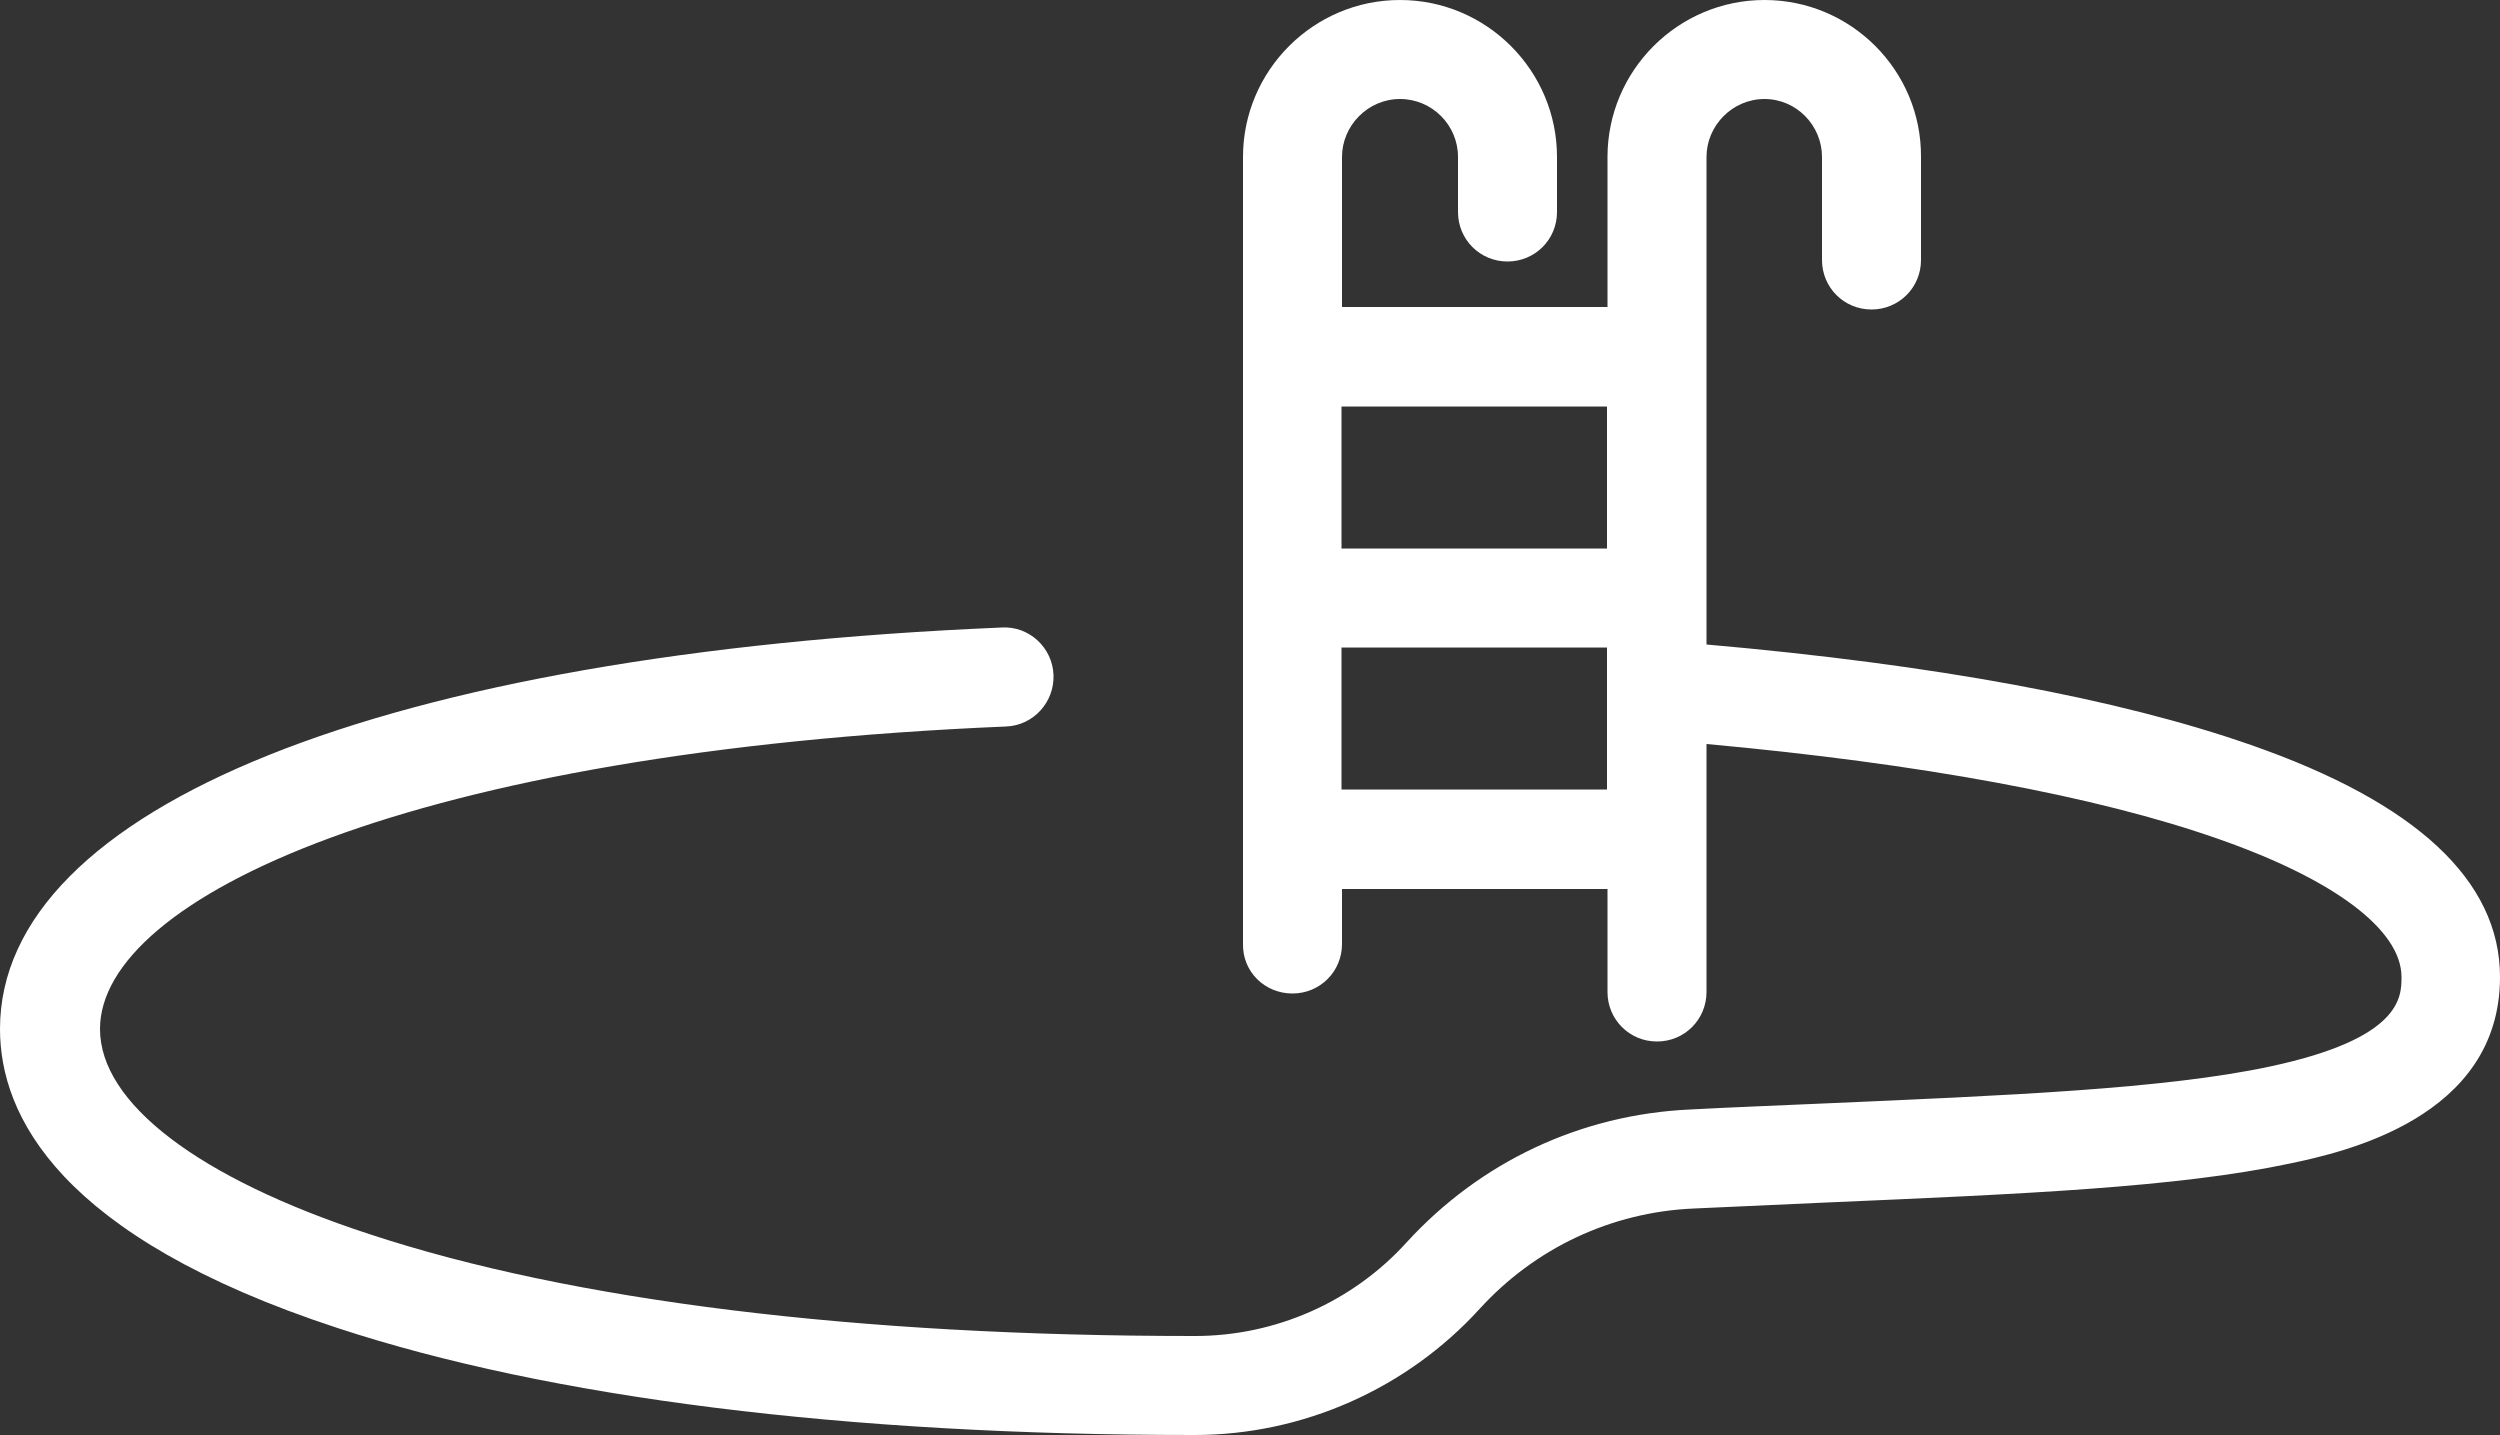 <?xml version="1.0" encoding="UTF-8" standalone="no"?><svg xmlns="http://www.w3.org/2000/svg" xmlns:xlink="http://www.w3.org/1999/xlink" fill="#ffffff" height="287" preserveAspectRatio="xMidYMid meet" version="1" viewBox="0.0 0.0 500.0 287.0" width="500" zoomAndPan="magnify"><rect x="0.0" y="0.0" width="500.0" height="287.0" fill="#333333" stroke="none"/><g id="change1_1"><path d="M450.2,149c-26.6-9.3-63.3-16.1-108.9-20.1V31.4c0-6.3,5.2-11.6,11.6-11.6s11.5,5.3,11.5,11.6V52 c0,5.5,4.4,9.9,9.9,9.9s9.9-4.4,9.9-9.9V31.4c0.1-17.3-14-31.4-31.3-31.4s-31.4,14.1-31.4,31.4v30h-53.1v-30 c0-6.3,5.2-11.6,11.6-11.6c6.4,0,11.6,5.2,11.6,11.6v11c0,5.5,4.4,9.9,9.9,9.9c5.5,0,9.9-4.4,9.9-9.9v-11C311.4,14.1,297.3,0,280,0 c-17.3,0-31.4,14.1-31.4,31.4v157.4c-0.1,5.5,4.3,9.9,9.9,9.9c5.5,0,9.9-4.4,9.9-9.9v-11h53.1v20.6c0,5.5,4.4,9.9,9.9,9.9 c5.5,0,9.9-4.4,9.9-9.9v-49.6c42.7,3.9,78,10.4,102.4,19c23.2,8.1,36.6,18.2,36.6,27.6c0,4,0,12.3-26.3,17.9 c-21,4.5-52.7,5.8-89.4,7.4c-8.5,0.4-17.4,0.7-26.6,1.2c-21.9,1-42,10.5-56.7,26.6c-10.8,11.9-26.2,18.7-42.3,18.7h-0.3 c-67.3,0-124.3-7-164.9-20.4c-34.2-11.2-53.8-26.2-53.8-41c0-26.2,62.2-55.5,181.2-60.5c5.5-0.2,9.7-4.9,9.5-10.3 c-0.2-5.5-4.9-9.8-10.3-9.5C76.7,130.7,0,161.5,0,205.8c0,17.2,11.7,41.5,67.5,59.8c42.6,14,101.7,21.4,171.1,21.4h0.3 c21.6,0,42.4-9.2,57-25.2c11.1-12.2,26.4-19.4,42.9-20.1c9.2-0.4,18-0.8,26.5-1.2c39.2-1.7,70.1-3,92.7-7.8c10.4-2.2,42-9,42-37.3 C500,176.1,483.2,160.5,450.2,149z M321.4,157.9h-53.1v-28.4h53.1V157.9z M321.4,109.7h-53.1V81.3h53.1V109.7z"/></g></svg>